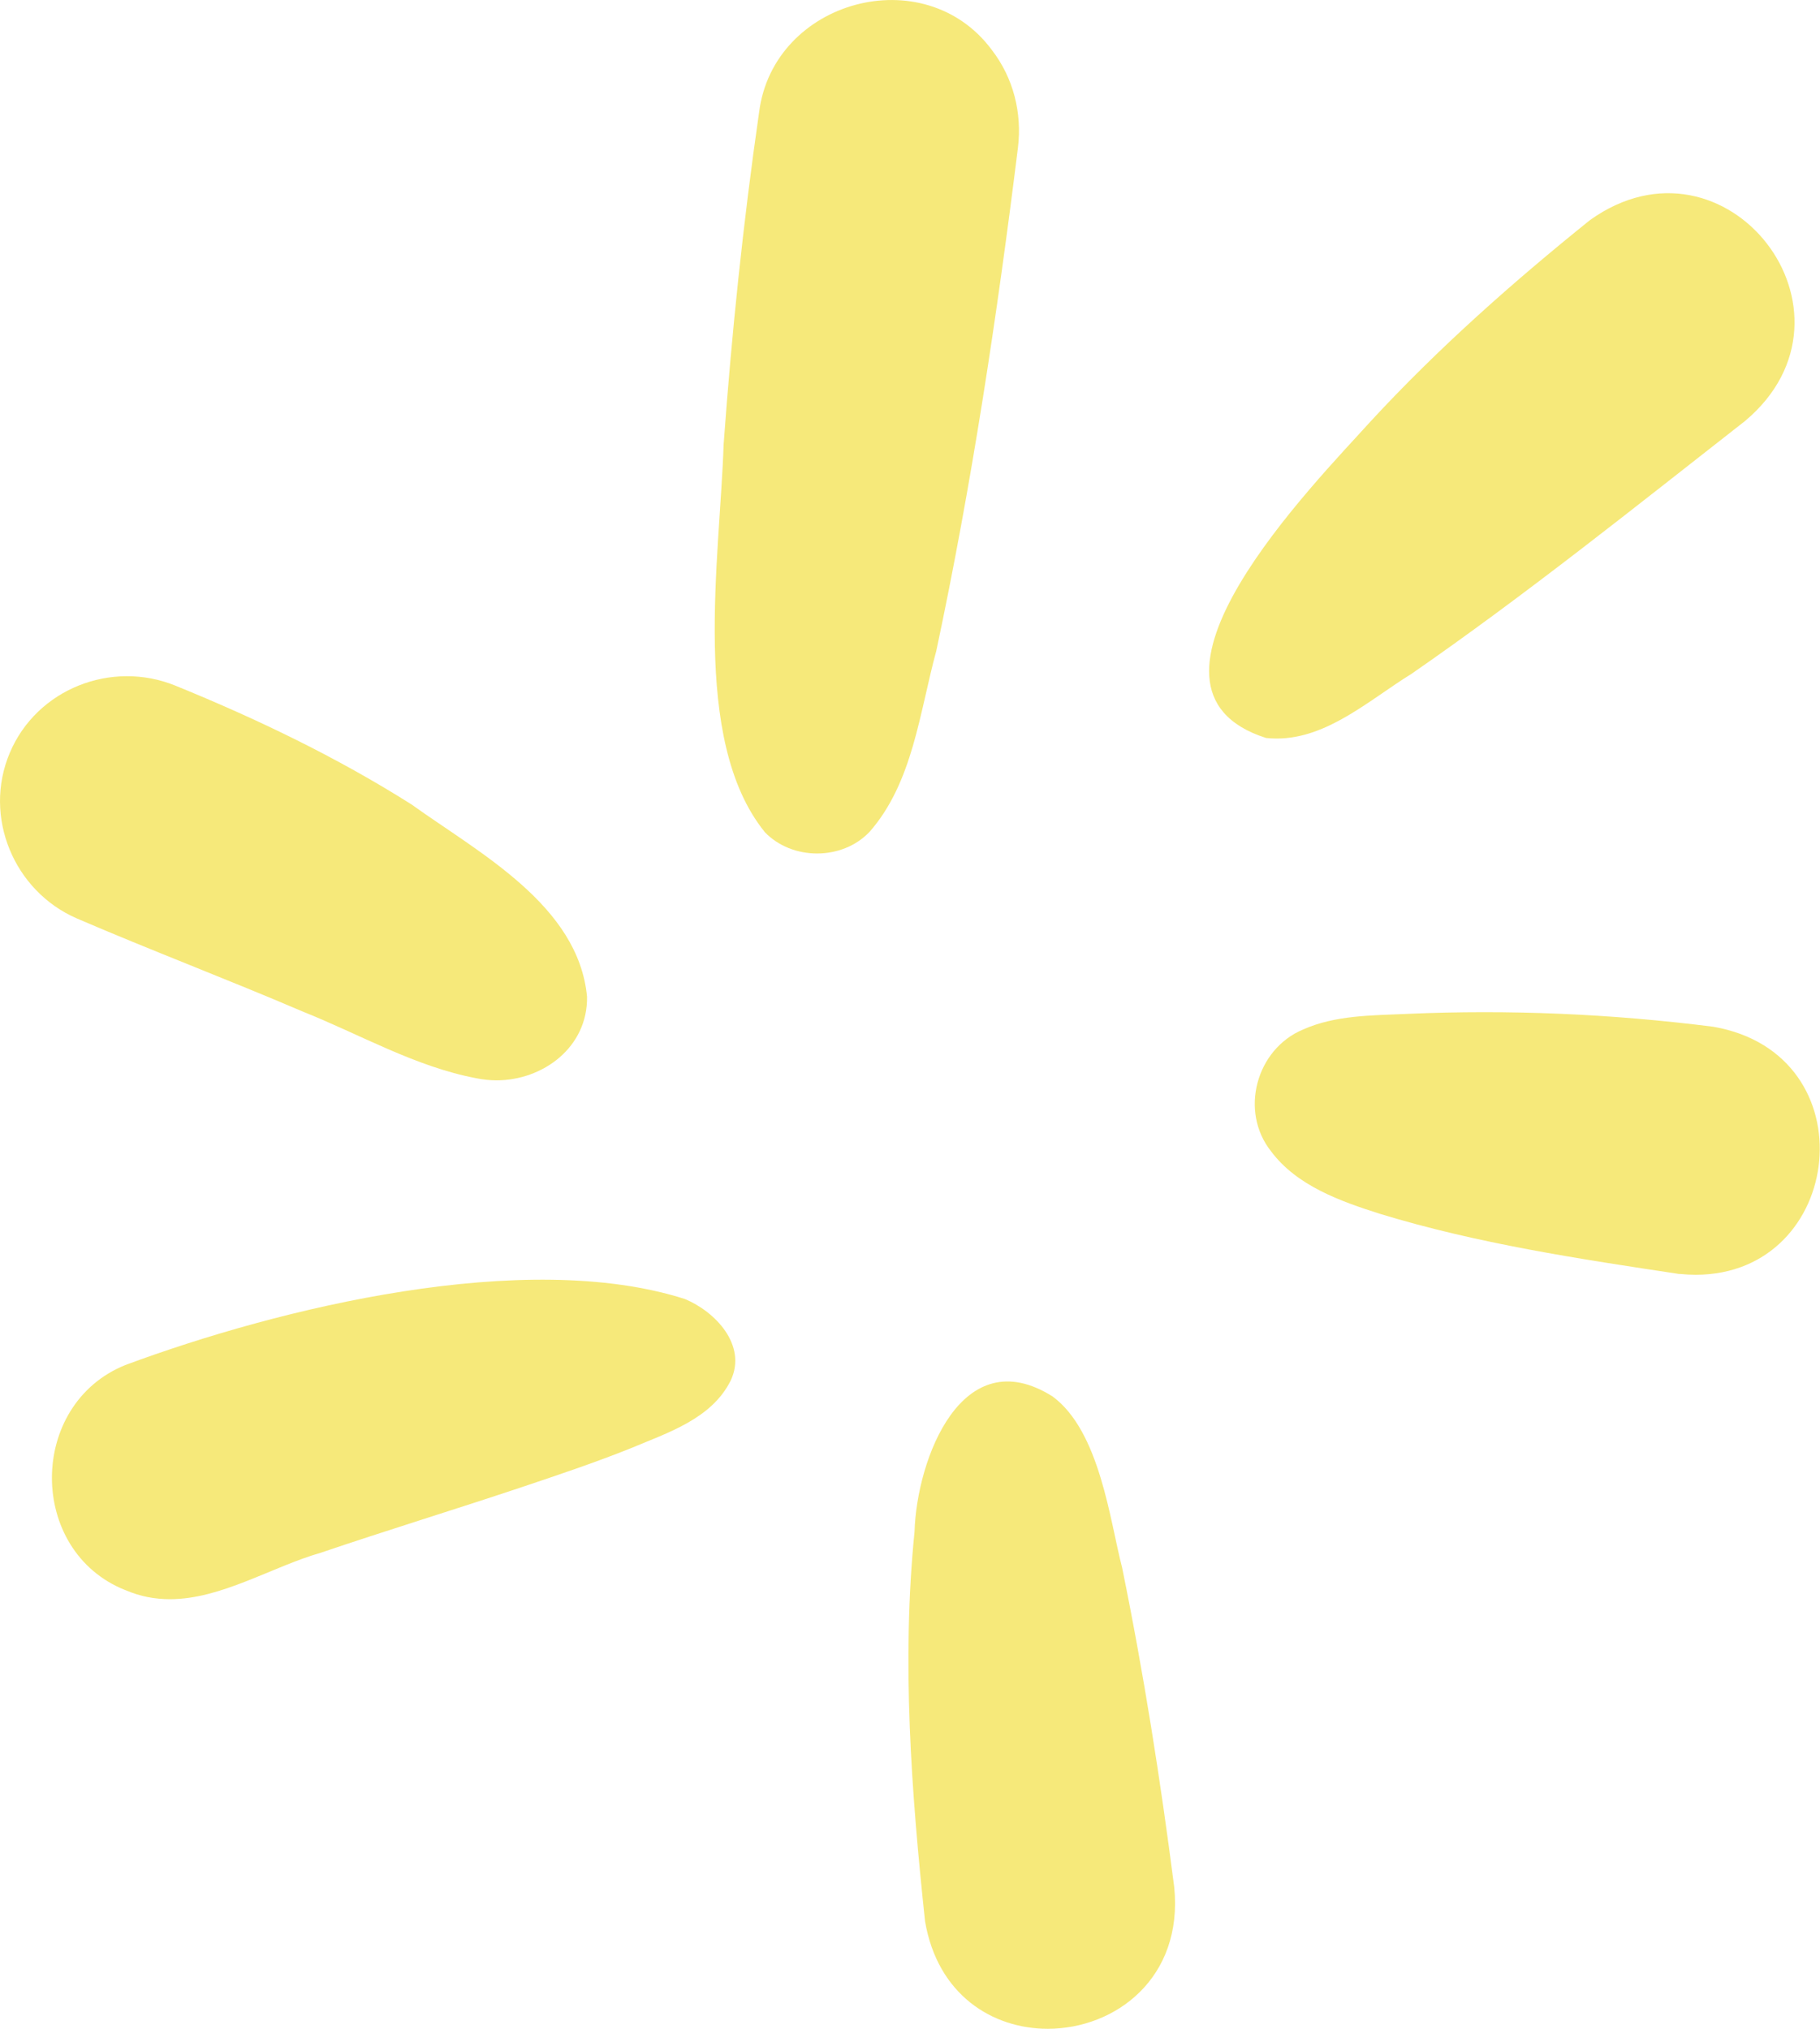 <svg xmlns="http://www.w3.org/2000/svg" viewBox="0 0 124.6 138.89"><path fill="#f6e97a" d="M52.34 56.94c-5.08-6.31-3.05-18.77-2.8-26.51.55-7.6 1.34-15.21 2.43-22.75.97-7.67 11.31-10.51 15.94-4.25 1.47 1.91 2.07 4.3 1.78 6.68-1.43 11.54-3.17 23.07-5.59 34.45-1.15 4.21-1.6 9.01-4.57 12.39-.94.99-2.27 1.48-3.59 1.48-1.33 0-2.65-.49-3.6-1.48zM32.63 73.82c-4.2-.79-7.99-3.01-11.93-4.58-5.11-2.19-10.32-4.16-15.43-6.36-4.32-1.87-6.45-6.97-4.6-11.34 1.85-4.38 6.97-6.38 11.34-4.6 5.58 2.27 11.07 4.91 16.16 8.13 4.64 3.33 11.43 6.9 12.02 13.17.05 3.45-3.01 5.72-6.2 5.72-.45 0-.91-.05-1.36-.14zM8.58 108.86c-6.71-2.67-6.69-12.71 0-15.41 10.58-3.93 27.39-8.01 38.31-4.52 2.07.86 4.27 3.15 3.14 5.57-1.3 2.63-4.31 3.58-6.83 4.64-2.49 1-5.04 1.85-7.57 2.7-4.55 1.52-9.13 2.92-13.67 4.46-3.37.97-6.81 3.18-10.33 3.18-1.01 0-2.02-.18-3.04-.62zm54.75 22.67c-.94-8.83-1.61-17.8-.72-26.67.15-4.98 3.25-13.17 9.45-9.26 3.25 2.39 3.93 8.54 4.76 11.71 1.48 7.24 2.63 14.56 3.57 21.89.62 6.22-4.03 9.69-8.66 9.69-3.78 0-7.54-2.32-8.4-7.36zm51.65-44.31c-6.89-1.04-13.82-2.08-20.5-4.12-2.71-.86-5.7-1.92-7.46-4.28-2.18-2.74-1.02-7 2.19-8.34 2.22-.99 4.73-.96 7.12-1.07 7-.31 14.02 0 20.96.88 10.74 1.86 9.01 16.98-1.2 16.98-.36 0-.73-.02-1.12-.06zm-28.31-36.7c-10.58-3.39 3.34-17.43 7.19-21.7 4.6-4.98 9.72-9.51 14.99-13.75 9.32-6.67 19.43 6.35 10.62 13.75-7.53 5.89-14.99 11.88-22.85 17.32-2.82 1.74-5.74 4.42-9.2 4.42-.25 0-.5-.01-.76-.04z"/></svg>